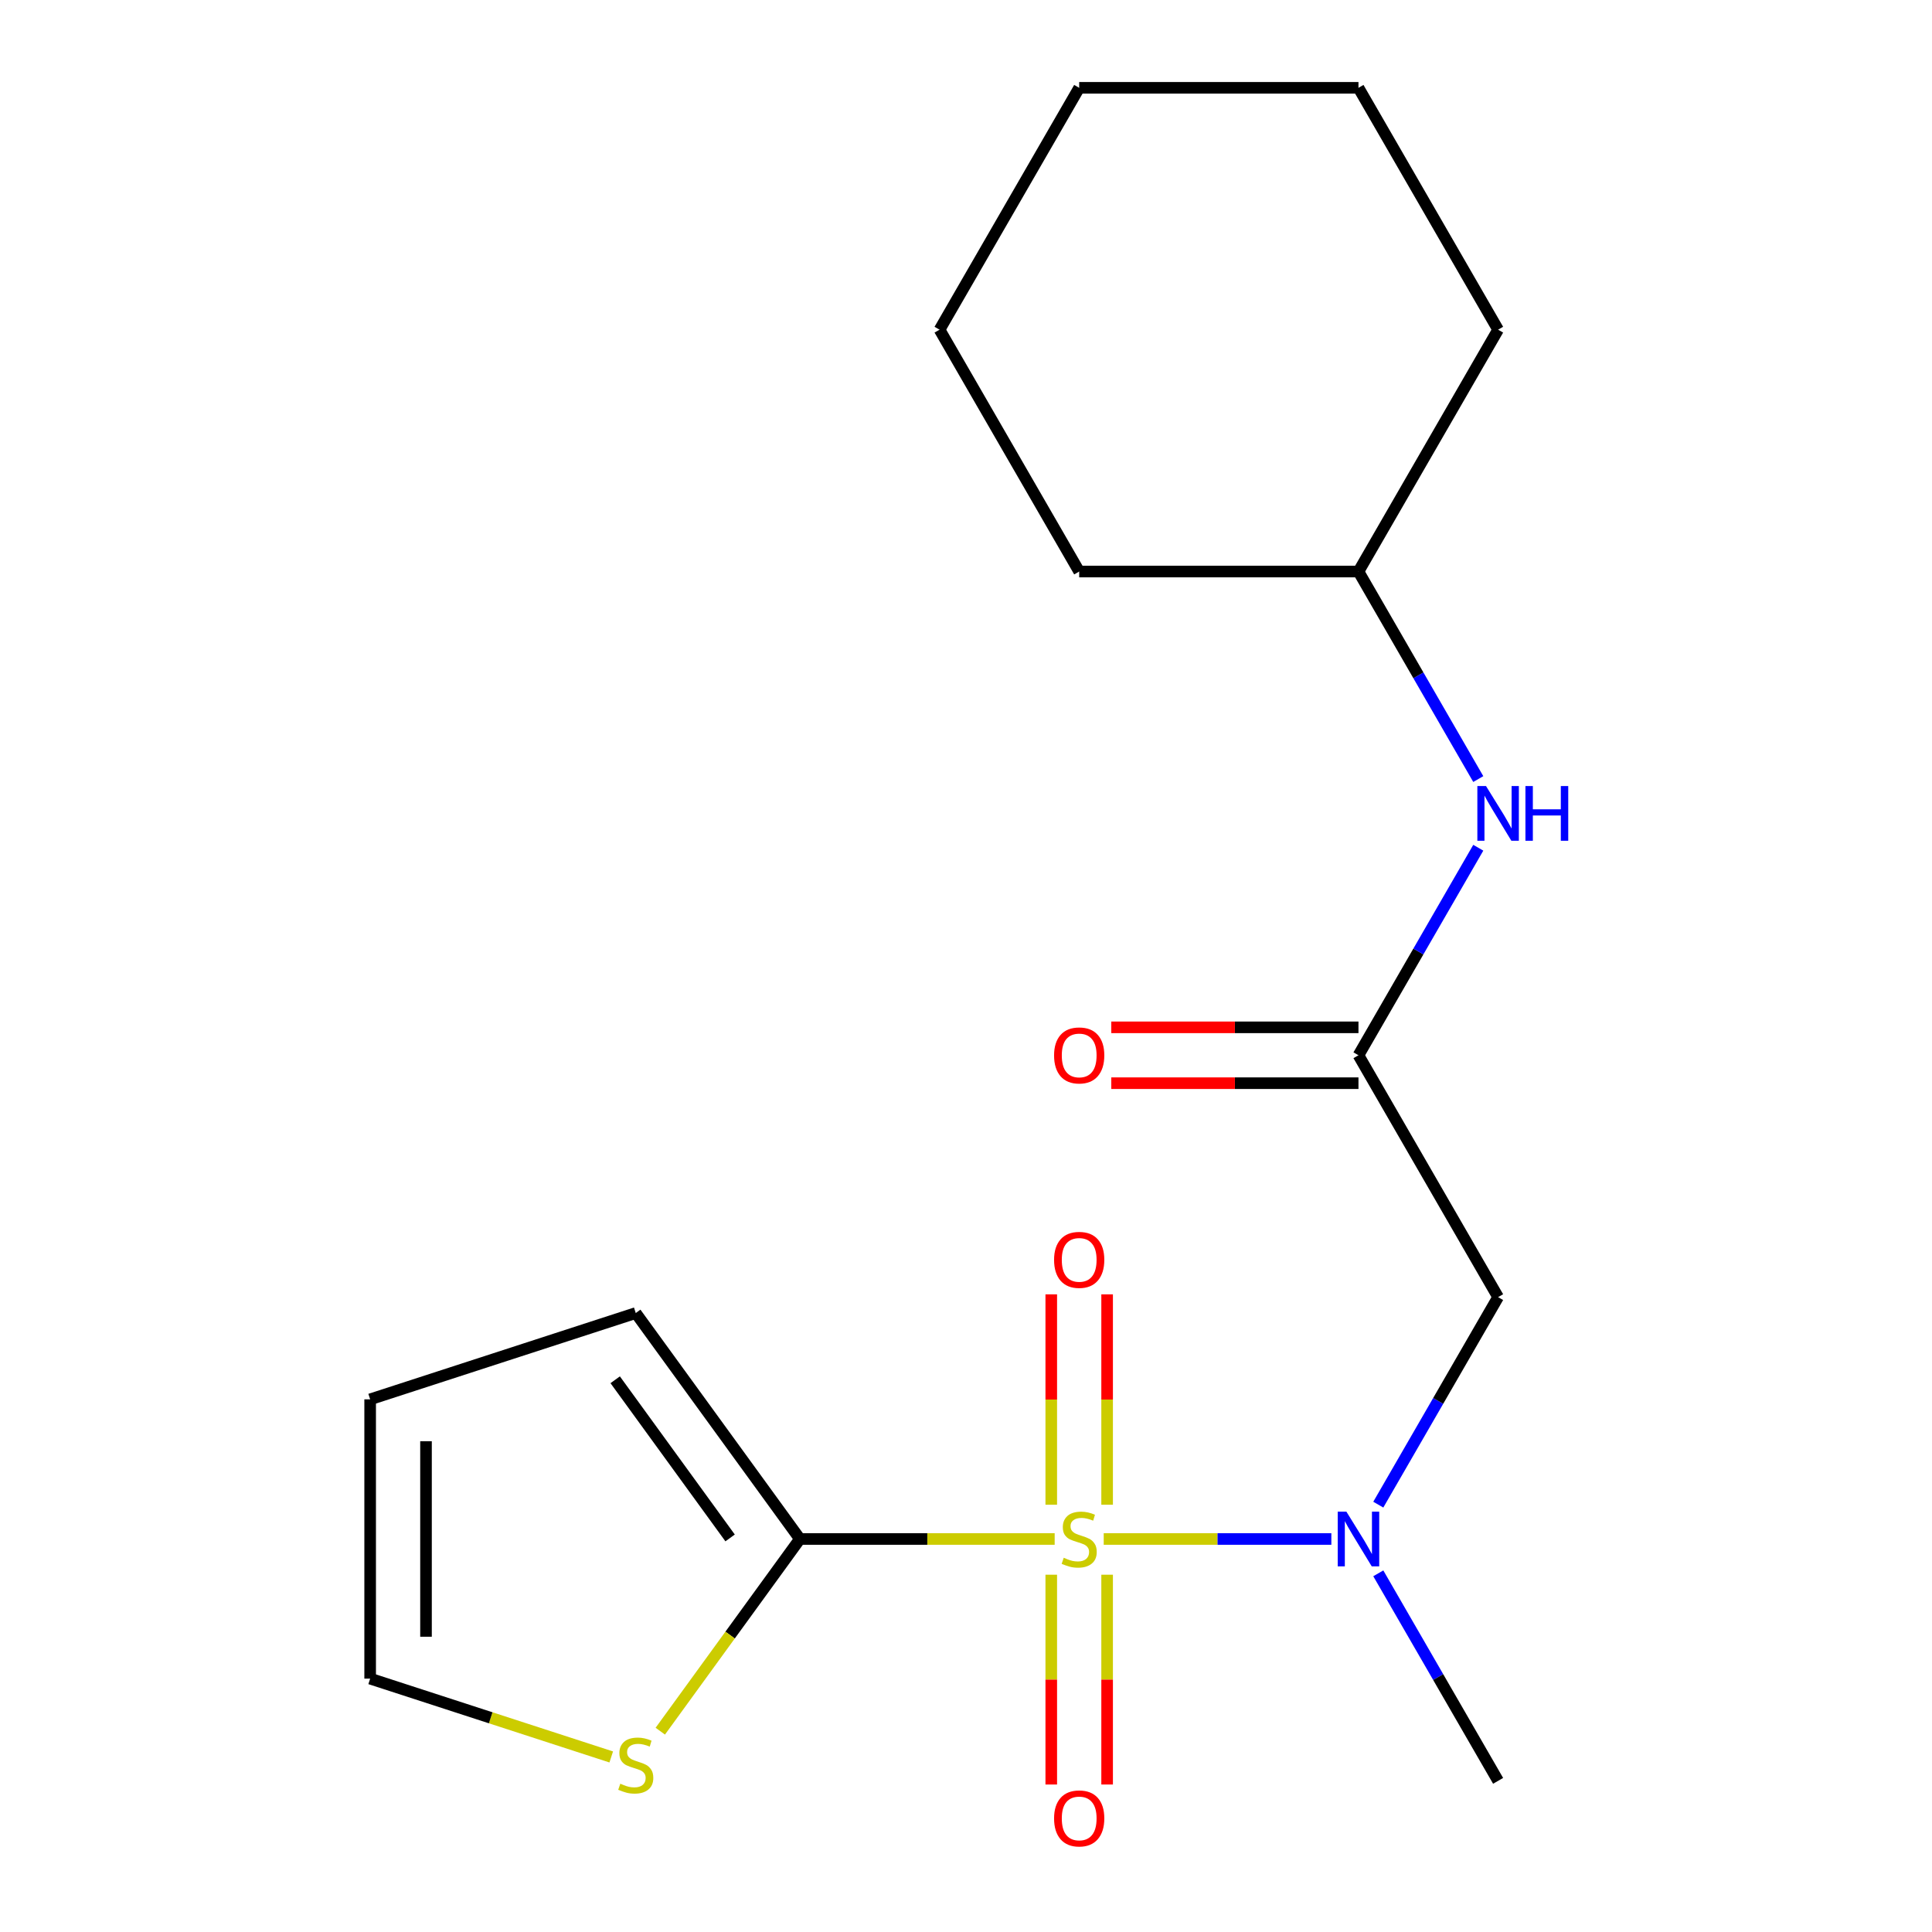 <?xml version='1.0' encoding='iso-8859-1'?>
<svg version='1.1' baseProfile='full'
              xmlns='http://www.w3.org/2000/svg'
                      xmlns:rdkit='http://www.rdkit.org/xml'
                      xmlns:xlink='http://www.w3.org/1999/xlink'
                  xml:space='preserve'
width='1000px' height='1000px' viewBox='0 0 1000 1000'>
<!-- END OF HEADER -->
<rect style='opacity:1.0;fill:#FFFFFF;stroke:none' width='1000' height='1000' x='0' y='0'> </rect>
<path class='bond-0' d='M 545.894,796.577 L 479.964,796.577' style='fill:none;fill-rule:evenodd;stroke:#CCCC00;stroke-width:6px;stroke-linecap:butt;stroke-linejoin:miter;stroke-opacity:1' />
<path class='bond-0' d='M 479.964,796.577 L 414.034,796.577' style='fill:none;fill-rule:evenodd;stroke:#000000;stroke-width:6px;stroke-linecap:butt;stroke-linejoin:miter;stroke-opacity:1' />
<path class='bond-1' d='M 571.281,796.577 L 630.193,796.577' style='fill:none;fill-rule:evenodd;stroke:#CCCC00;stroke-width:6px;stroke-linecap:butt;stroke-linejoin:miter;stroke-opacity:1' />
<path class='bond-1' d='M 630.193,796.577 L 689.105,796.577' style='fill:none;fill-rule:evenodd;stroke:#0000FF;stroke-width:6px;stroke-linecap:butt;stroke-linejoin:miter;stroke-opacity:1' />
<path class='bond-5' d='M 573.043,778.843 L 573.043,724.398' style='fill:none;fill-rule:evenodd;stroke:#CCCC00;stroke-width:6px;stroke-linecap:butt;stroke-linejoin:miter;stroke-opacity:1' />
<path class='bond-5' d='M 573.043,724.398 L 573.043,669.954' style='fill:none;fill-rule:evenodd;stroke:#FF0000;stroke-width:6px;stroke-linecap:butt;stroke-linejoin:miter;stroke-opacity:1' />
<path class='bond-5' d='M 544.132,778.843 L 544.132,724.398' style='fill:none;fill-rule:evenodd;stroke:#CCCC00;stroke-width:6px;stroke-linecap:butt;stroke-linejoin:miter;stroke-opacity:1' />
<path class='bond-5' d='M 544.132,724.398 L 544.132,669.954' style='fill:none;fill-rule:evenodd;stroke:#FF0000;stroke-width:6px;stroke-linecap:butt;stroke-linejoin:miter;stroke-opacity:1' />
<path class='bond-6' d='M 544.132,815.07 L 544.132,869.365' style='fill:none;fill-rule:evenodd;stroke:#CCCC00;stroke-width:6px;stroke-linecap:butt;stroke-linejoin:miter;stroke-opacity:1' />
<path class='bond-6' d='M 544.132,869.365 L 544.132,923.659' style='fill:none;fill-rule:evenodd;stroke:#FF0000;stroke-width:6px;stroke-linecap:butt;stroke-linejoin:miter;stroke-opacity:1' />
<path class='bond-6' d='M 573.043,815.07 L 573.043,869.365' style='fill:none;fill-rule:evenodd;stroke:#CCCC00;stroke-width:6px;stroke-linecap:butt;stroke-linejoin:miter;stroke-opacity:1' />
<path class='bond-6' d='M 573.043,869.365 L 573.043,923.659' style='fill:none;fill-rule:evenodd;stroke:#FF0000;stroke-width:6px;stroke-linecap:butt;stroke-linejoin:miter;stroke-opacity:1' />
<path class='bond-4' d='M 414.034,796.577 L 377.898,846.314' style='fill:none;fill-rule:evenodd;stroke:#000000;stroke-width:6px;stroke-linecap:butt;stroke-linejoin:miter;stroke-opacity:1' />
<path class='bond-4' d='M 377.898,846.314 L 341.762,896.051' style='fill:none;fill-rule:evenodd;stroke:#CCCC00;stroke-width:6px;stroke-linecap:butt;stroke-linejoin:miter;stroke-opacity:1' />
<path class='bond-8' d='M 414.034,796.577 L 329.068,679.63' style='fill:none;fill-rule:evenodd;stroke:#000000;stroke-width:6px;stroke-linecap:butt;stroke-linejoin:miter;stroke-opacity:1' />
<path class='bond-8' d='M 377.9,796.028 L 318.423,714.166' style='fill:none;fill-rule:evenodd;stroke:#000000;stroke-width:6px;stroke-linecap:butt;stroke-linejoin:miter;stroke-opacity:1' />
<path class='bond-2' d='M 713.403,778.803 L 744.41,725.096' style='fill:none;fill-rule:evenodd;stroke:#0000FF;stroke-width:6px;stroke-linecap:butt;stroke-linejoin:miter;stroke-opacity:1' />
<path class='bond-2' d='M 744.41,725.096 L 775.418,671.39' style='fill:none;fill-rule:evenodd;stroke:#000000;stroke-width:6px;stroke-linecap:butt;stroke-linejoin:miter;stroke-opacity:1' />
<path class='bond-13' d='M 713.403,814.35 L 744.41,868.057' style='fill:none;fill-rule:evenodd;stroke:#0000FF;stroke-width:6px;stroke-linecap:butt;stroke-linejoin:miter;stroke-opacity:1' />
<path class='bond-13' d='M 744.41,868.057 L 775.418,921.764' style='fill:none;fill-rule:evenodd;stroke:#000000;stroke-width:6px;stroke-linecap:butt;stroke-linejoin:miter;stroke-opacity:1' />
<path class='bond-3' d='M 775.418,671.39 L 703.141,546.203' style='fill:none;fill-rule:evenodd;stroke:#000000;stroke-width:6px;stroke-linecap:butt;stroke-linejoin:miter;stroke-opacity:1' />
<path class='bond-7' d='M 703.141,546.203 L 734.149,492.496' style='fill:none;fill-rule:evenodd;stroke:#000000;stroke-width:6px;stroke-linecap:butt;stroke-linejoin:miter;stroke-opacity:1' />
<path class='bond-7' d='M 734.149,492.496 L 765.156,438.789' style='fill:none;fill-rule:evenodd;stroke:#0000FF;stroke-width:6px;stroke-linecap:butt;stroke-linejoin:miter;stroke-opacity:1' />
<path class='bond-10' d='M 703.141,531.747 L 639.171,531.747' style='fill:none;fill-rule:evenodd;stroke:#000000;stroke-width:6px;stroke-linecap:butt;stroke-linejoin:miter;stroke-opacity:1' />
<path class='bond-10' d='M 639.171,531.747 L 575.201,531.747' style='fill:none;fill-rule:evenodd;stroke:#FF0000;stroke-width:6px;stroke-linecap:butt;stroke-linejoin:miter;stroke-opacity:1' />
<path class='bond-10' d='M 703.141,560.658 L 639.171,560.658' style='fill:none;fill-rule:evenodd;stroke:#000000;stroke-width:6px;stroke-linecap:butt;stroke-linejoin:miter;stroke-opacity:1' />
<path class='bond-10' d='M 639.171,560.658 L 575.201,560.658' style='fill:none;fill-rule:evenodd;stroke:#FF0000;stroke-width:6px;stroke-linecap:butt;stroke-linejoin:miter;stroke-opacity:1' />
<path class='bond-9' d='M 316.374,909.398 L 253.982,889.126' style='fill:none;fill-rule:evenodd;stroke:#CCCC00;stroke-width:6px;stroke-linecap:butt;stroke-linejoin:miter;stroke-opacity:1' />
<path class='bond-9' d='M 253.982,889.126 L 191.589,868.853' style='fill:none;fill-rule:evenodd;stroke:#000000;stroke-width:6px;stroke-linecap:butt;stroke-linejoin:miter;stroke-opacity:1' />
<path class='bond-12' d='M 765.156,403.242 L 734.149,349.535' style='fill:none;fill-rule:evenodd;stroke:#0000FF;stroke-width:6px;stroke-linecap:butt;stroke-linejoin:miter;stroke-opacity:1' />
<path class='bond-12' d='M 734.149,349.535 L 703.141,295.829' style='fill:none;fill-rule:evenodd;stroke:#000000;stroke-width:6px;stroke-linecap:butt;stroke-linejoin:miter;stroke-opacity:1' />
<path class='bond-11' d='M 329.068,679.63 L 191.589,724.3' style='fill:none;fill-rule:evenodd;stroke:#000000;stroke-width:6px;stroke-linecap:butt;stroke-linejoin:miter;stroke-opacity:1' />
<path class='bond-19' d='M 191.589,868.853 L 191.589,724.3' style='fill:none;fill-rule:evenodd;stroke:#000000;stroke-width:6px;stroke-linecap:butt;stroke-linejoin:miter;stroke-opacity:1' />
<path class='bond-19' d='M 220.5,847.17 L 220.5,745.983' style='fill:none;fill-rule:evenodd;stroke:#000000;stroke-width:6px;stroke-linecap:butt;stroke-linejoin:miter;stroke-opacity:1' />
<path class='bond-14' d='M 703.141,295.829 L 775.418,170.642' style='fill:none;fill-rule:evenodd;stroke:#000000;stroke-width:6px;stroke-linecap:butt;stroke-linejoin:miter;stroke-opacity:1' />
<path class='bond-15' d='M 703.141,295.829 L 558.588,295.829' style='fill:none;fill-rule:evenodd;stroke:#000000;stroke-width:6px;stroke-linecap:butt;stroke-linejoin:miter;stroke-opacity:1' />
<path class='bond-16' d='M 775.418,170.642 L 703.141,45.455' style='fill:none;fill-rule:evenodd;stroke:#000000;stroke-width:6px;stroke-linecap:butt;stroke-linejoin:miter;stroke-opacity:1' />
<path class='bond-17' d='M 558.588,295.829 L 486.311,170.642' style='fill:none;fill-rule:evenodd;stroke:#000000;stroke-width:6px;stroke-linecap:butt;stroke-linejoin:miter;stroke-opacity:1' />
<path class='bond-20' d='M 703.141,45.455 L 558.588,45.455' style='fill:none;fill-rule:evenodd;stroke:#000000;stroke-width:6px;stroke-linecap:butt;stroke-linejoin:miter;stroke-opacity:1' />
<path class='bond-18' d='M 486.311,170.642 L 558.588,45.455' style='fill:none;fill-rule:evenodd;stroke:#000000;stroke-width:6px;stroke-linecap:butt;stroke-linejoin:miter;stroke-opacity:1' />
<path  class='atom-0' d='M 550.588 806.297
Q 550.908 806.417, 552.228 806.977
Q 553.548 807.537, 554.988 807.897
Q 556.468 808.217, 557.908 808.217
Q 560.588 808.217, 562.148 806.937
Q 563.708 805.617, 563.708 803.337
Q 563.708 801.777, 562.908 800.817
Q 562.148 799.857, 560.948 799.337
Q 559.748 798.817, 557.748 798.217
Q 555.228 797.457, 553.708 796.737
Q 552.228 796.017, 551.148 794.497
Q 550.108 792.977, 550.108 790.417
Q 550.108 786.857, 552.508 784.657
Q 554.948 782.457, 559.748 782.457
Q 563.028 782.457, 566.748 784.017
L 565.828 787.097
Q 562.428 785.697, 559.868 785.697
Q 557.108 785.697, 555.588 786.857
Q 554.068 787.977, 554.108 789.937
Q 554.108 791.457, 554.868 792.377
Q 555.668 793.297, 556.788 793.817
Q 557.948 794.337, 559.868 794.937
Q 562.428 795.737, 563.948 796.537
Q 565.468 797.337, 566.548 798.977
Q 567.668 800.577, 567.668 803.337
Q 567.668 807.257, 565.028 809.377
Q 562.428 811.457, 558.068 811.457
Q 555.548 811.457, 553.628 810.897
Q 551.748 810.377, 549.508 809.457
L 550.588 806.297
' fill='#CCCC00'/>
<path  class='atom-2' d='M 696.881 782.417
L 706.161 797.417
Q 707.081 798.897, 708.561 801.577
Q 710.041 804.257, 710.121 804.417
L 710.121 782.417
L 713.881 782.417
L 713.881 810.737
L 710.001 810.737
L 700.041 794.337
Q 698.881 792.417, 697.641 790.217
Q 696.441 788.017, 696.081 787.337
L 696.081 810.737
L 692.401 810.737
L 692.401 782.417
L 696.881 782.417
' fill='#0000FF'/>
<path  class='atom-5' d='M 321.068 923.243
Q 321.388 923.363, 322.708 923.923
Q 324.028 924.483, 325.468 924.843
Q 326.948 925.163, 328.388 925.163
Q 331.068 925.163, 332.628 923.883
Q 334.188 922.563, 334.188 920.283
Q 334.188 918.723, 333.388 917.763
Q 332.628 916.803, 331.428 916.283
Q 330.228 915.763, 328.228 915.163
Q 325.708 914.403, 324.188 913.683
Q 322.708 912.963, 321.628 911.443
Q 320.588 909.923, 320.588 907.363
Q 320.588 903.803, 322.988 901.603
Q 325.428 899.403, 330.228 899.403
Q 333.508 899.403, 337.228 900.963
L 336.308 904.043
Q 332.908 902.643, 330.348 902.643
Q 327.588 902.643, 326.068 903.803
Q 324.548 904.923, 324.588 906.883
Q 324.588 908.403, 325.348 909.323
Q 326.148 910.243, 327.268 910.763
Q 328.428 911.283, 330.348 911.883
Q 332.908 912.683, 334.428 913.483
Q 335.948 914.283, 337.028 915.923
Q 338.148 917.523, 338.148 920.283
Q 338.148 924.203, 335.508 926.323
Q 332.908 928.403, 328.548 928.403
Q 326.028 928.403, 324.108 927.843
Q 322.228 927.323, 319.988 926.403
L 321.068 923.243
' fill='#CCCC00'/>
<path  class='atom-6' d='M 545.588 652.103
Q 545.588 645.303, 548.948 641.503
Q 552.308 637.703, 558.588 637.703
Q 564.868 637.703, 568.228 641.503
Q 571.588 645.303, 571.588 652.103
Q 571.588 658.983, 568.188 662.903
Q 564.788 666.783, 558.588 666.783
Q 552.348 666.783, 548.948 662.903
Q 545.588 659.023, 545.588 652.103
M 558.588 663.583
Q 562.908 663.583, 565.228 660.703
Q 567.588 657.783, 567.588 652.103
Q 567.588 646.543, 565.228 643.743
Q 562.908 640.903, 558.588 640.903
Q 554.268 640.903, 551.908 643.703
Q 549.588 646.503, 549.588 652.103
Q 549.588 657.823, 551.908 660.703
Q 554.268 663.583, 558.588 663.583
' fill='#FF0000'/>
<path  class='atom-7' d='M 545.588 941.21
Q 545.588 934.41, 548.948 930.61
Q 552.308 926.81, 558.588 926.81
Q 564.868 926.81, 568.228 930.61
Q 571.588 934.41, 571.588 941.21
Q 571.588 948.09, 568.188 952.01
Q 564.788 955.89, 558.588 955.89
Q 552.348 955.89, 548.948 952.01
Q 545.588 948.13, 545.588 941.21
M 558.588 952.69
Q 562.908 952.69, 565.228 949.81
Q 567.588 946.89, 567.588 941.21
Q 567.588 935.65, 565.228 932.85
Q 562.908 930.01, 558.588 930.01
Q 554.268 930.01, 551.908 932.81
Q 549.588 935.61, 549.588 941.21
Q 549.588 946.93, 551.908 949.81
Q 554.268 952.69, 558.588 952.69
' fill='#FF0000'/>
<path  class='atom-8' d='M 769.158 406.856
L 778.438 421.856
Q 779.358 423.336, 780.838 426.016
Q 782.318 428.696, 782.398 428.856
L 782.398 406.856
L 786.158 406.856
L 786.158 435.176
L 782.278 435.176
L 772.318 418.776
Q 771.158 416.856, 769.918 414.656
Q 768.718 412.456, 768.358 411.776
L 768.358 435.176
L 764.678 435.176
L 764.678 406.856
L 769.158 406.856
' fill='#0000FF'/>
<path  class='atom-8' d='M 789.558 406.856
L 793.398 406.856
L 793.398 418.896
L 807.878 418.896
L 807.878 406.856
L 811.718 406.856
L 811.718 435.176
L 807.878 435.176
L 807.878 422.096
L 793.398 422.096
L 793.398 435.176
L 789.558 435.176
L 789.558 406.856
' fill='#0000FF'/>
<path  class='atom-11' d='M 545.588 546.283
Q 545.588 539.483, 548.948 535.683
Q 552.308 531.883, 558.588 531.883
Q 564.868 531.883, 568.228 535.683
Q 571.588 539.483, 571.588 546.283
Q 571.588 553.163, 568.188 557.083
Q 564.788 560.963, 558.588 560.963
Q 552.348 560.963, 548.948 557.083
Q 545.588 553.203, 545.588 546.283
M 558.588 557.763
Q 562.908 557.763, 565.228 554.883
Q 567.588 551.963, 567.588 546.283
Q 567.588 540.723, 565.228 537.923
Q 562.908 535.083, 558.588 535.083
Q 554.268 535.083, 551.908 537.883
Q 549.588 540.683, 549.588 546.283
Q 549.588 552.003, 551.908 554.883
Q 554.268 557.763, 558.588 557.763
' fill='#FF0000'/>
</svg>
